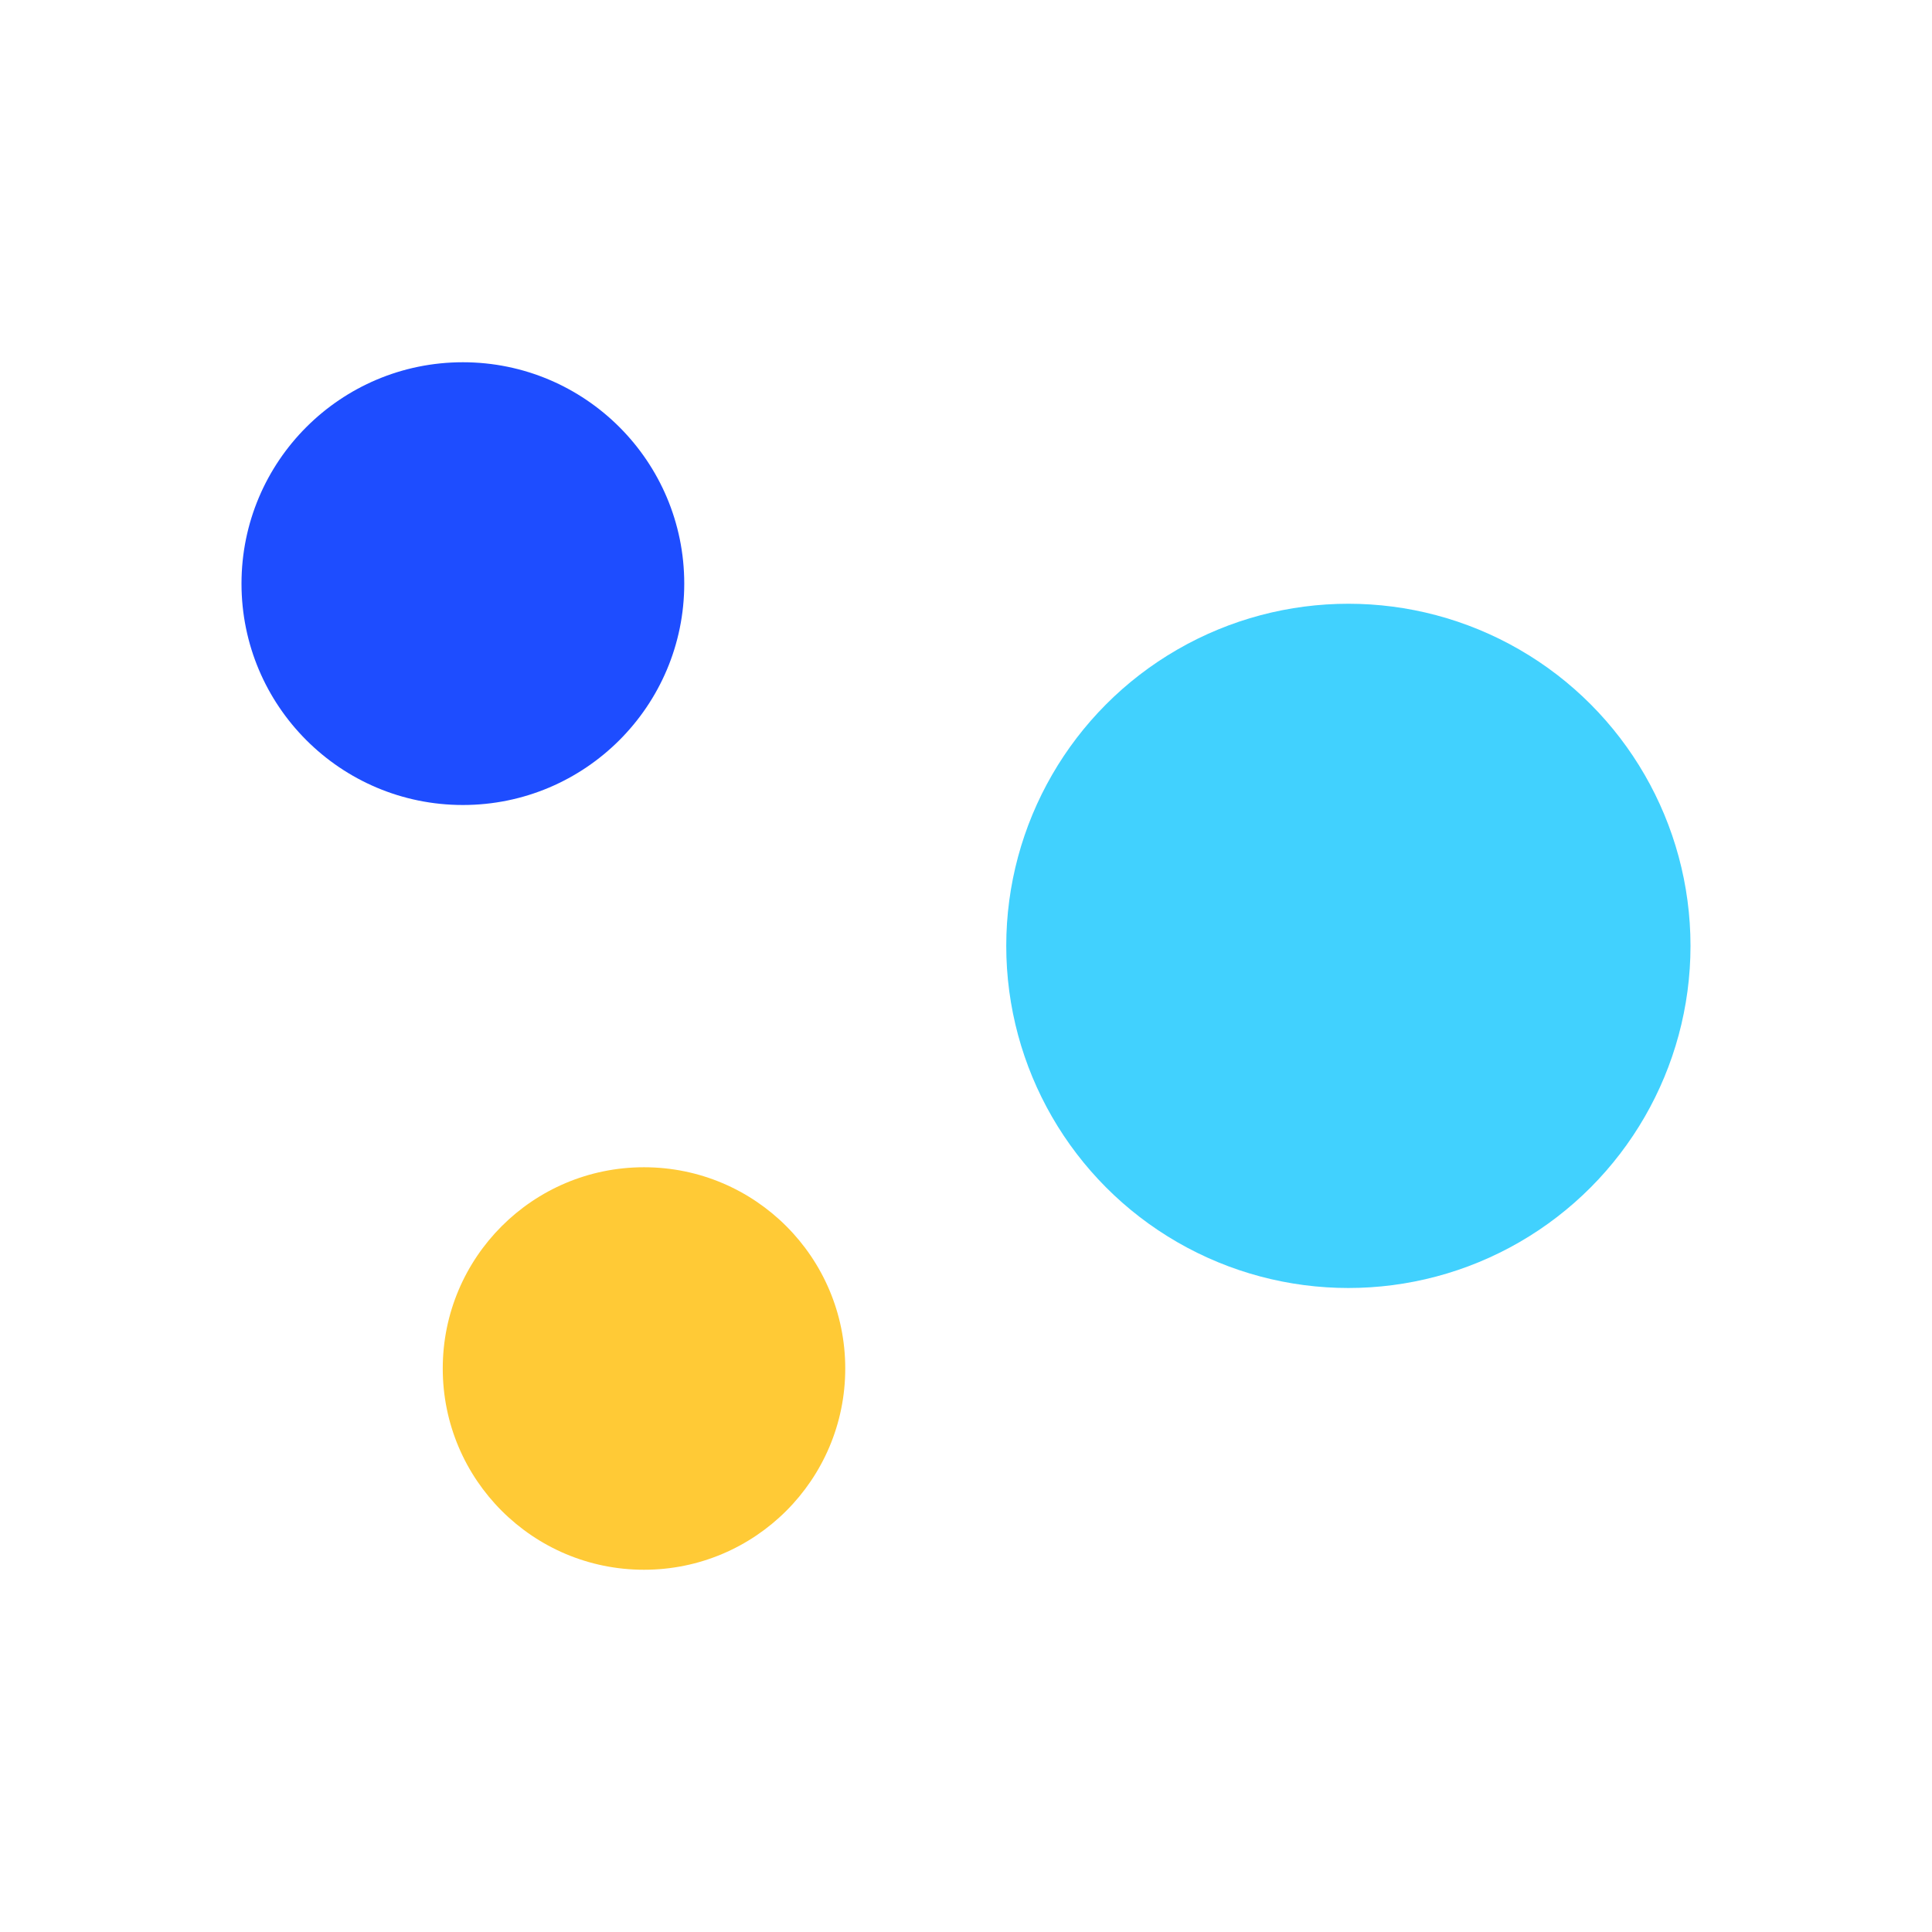 <svg width="48" height="48" viewBox="0 0 48 48" fill="none" xmlns="http://www.w3.org/2000/svg">
<circle cx="11.5" cy="14.5" r="5.5" fill="#1E4DFF"/>
<circle cx="33.5" cy="23.5" r="8.5" fill="#41D1FE"/>
<circle cx="16" cy="34" r="5" fill="#FFCA36"/>
</svg>
